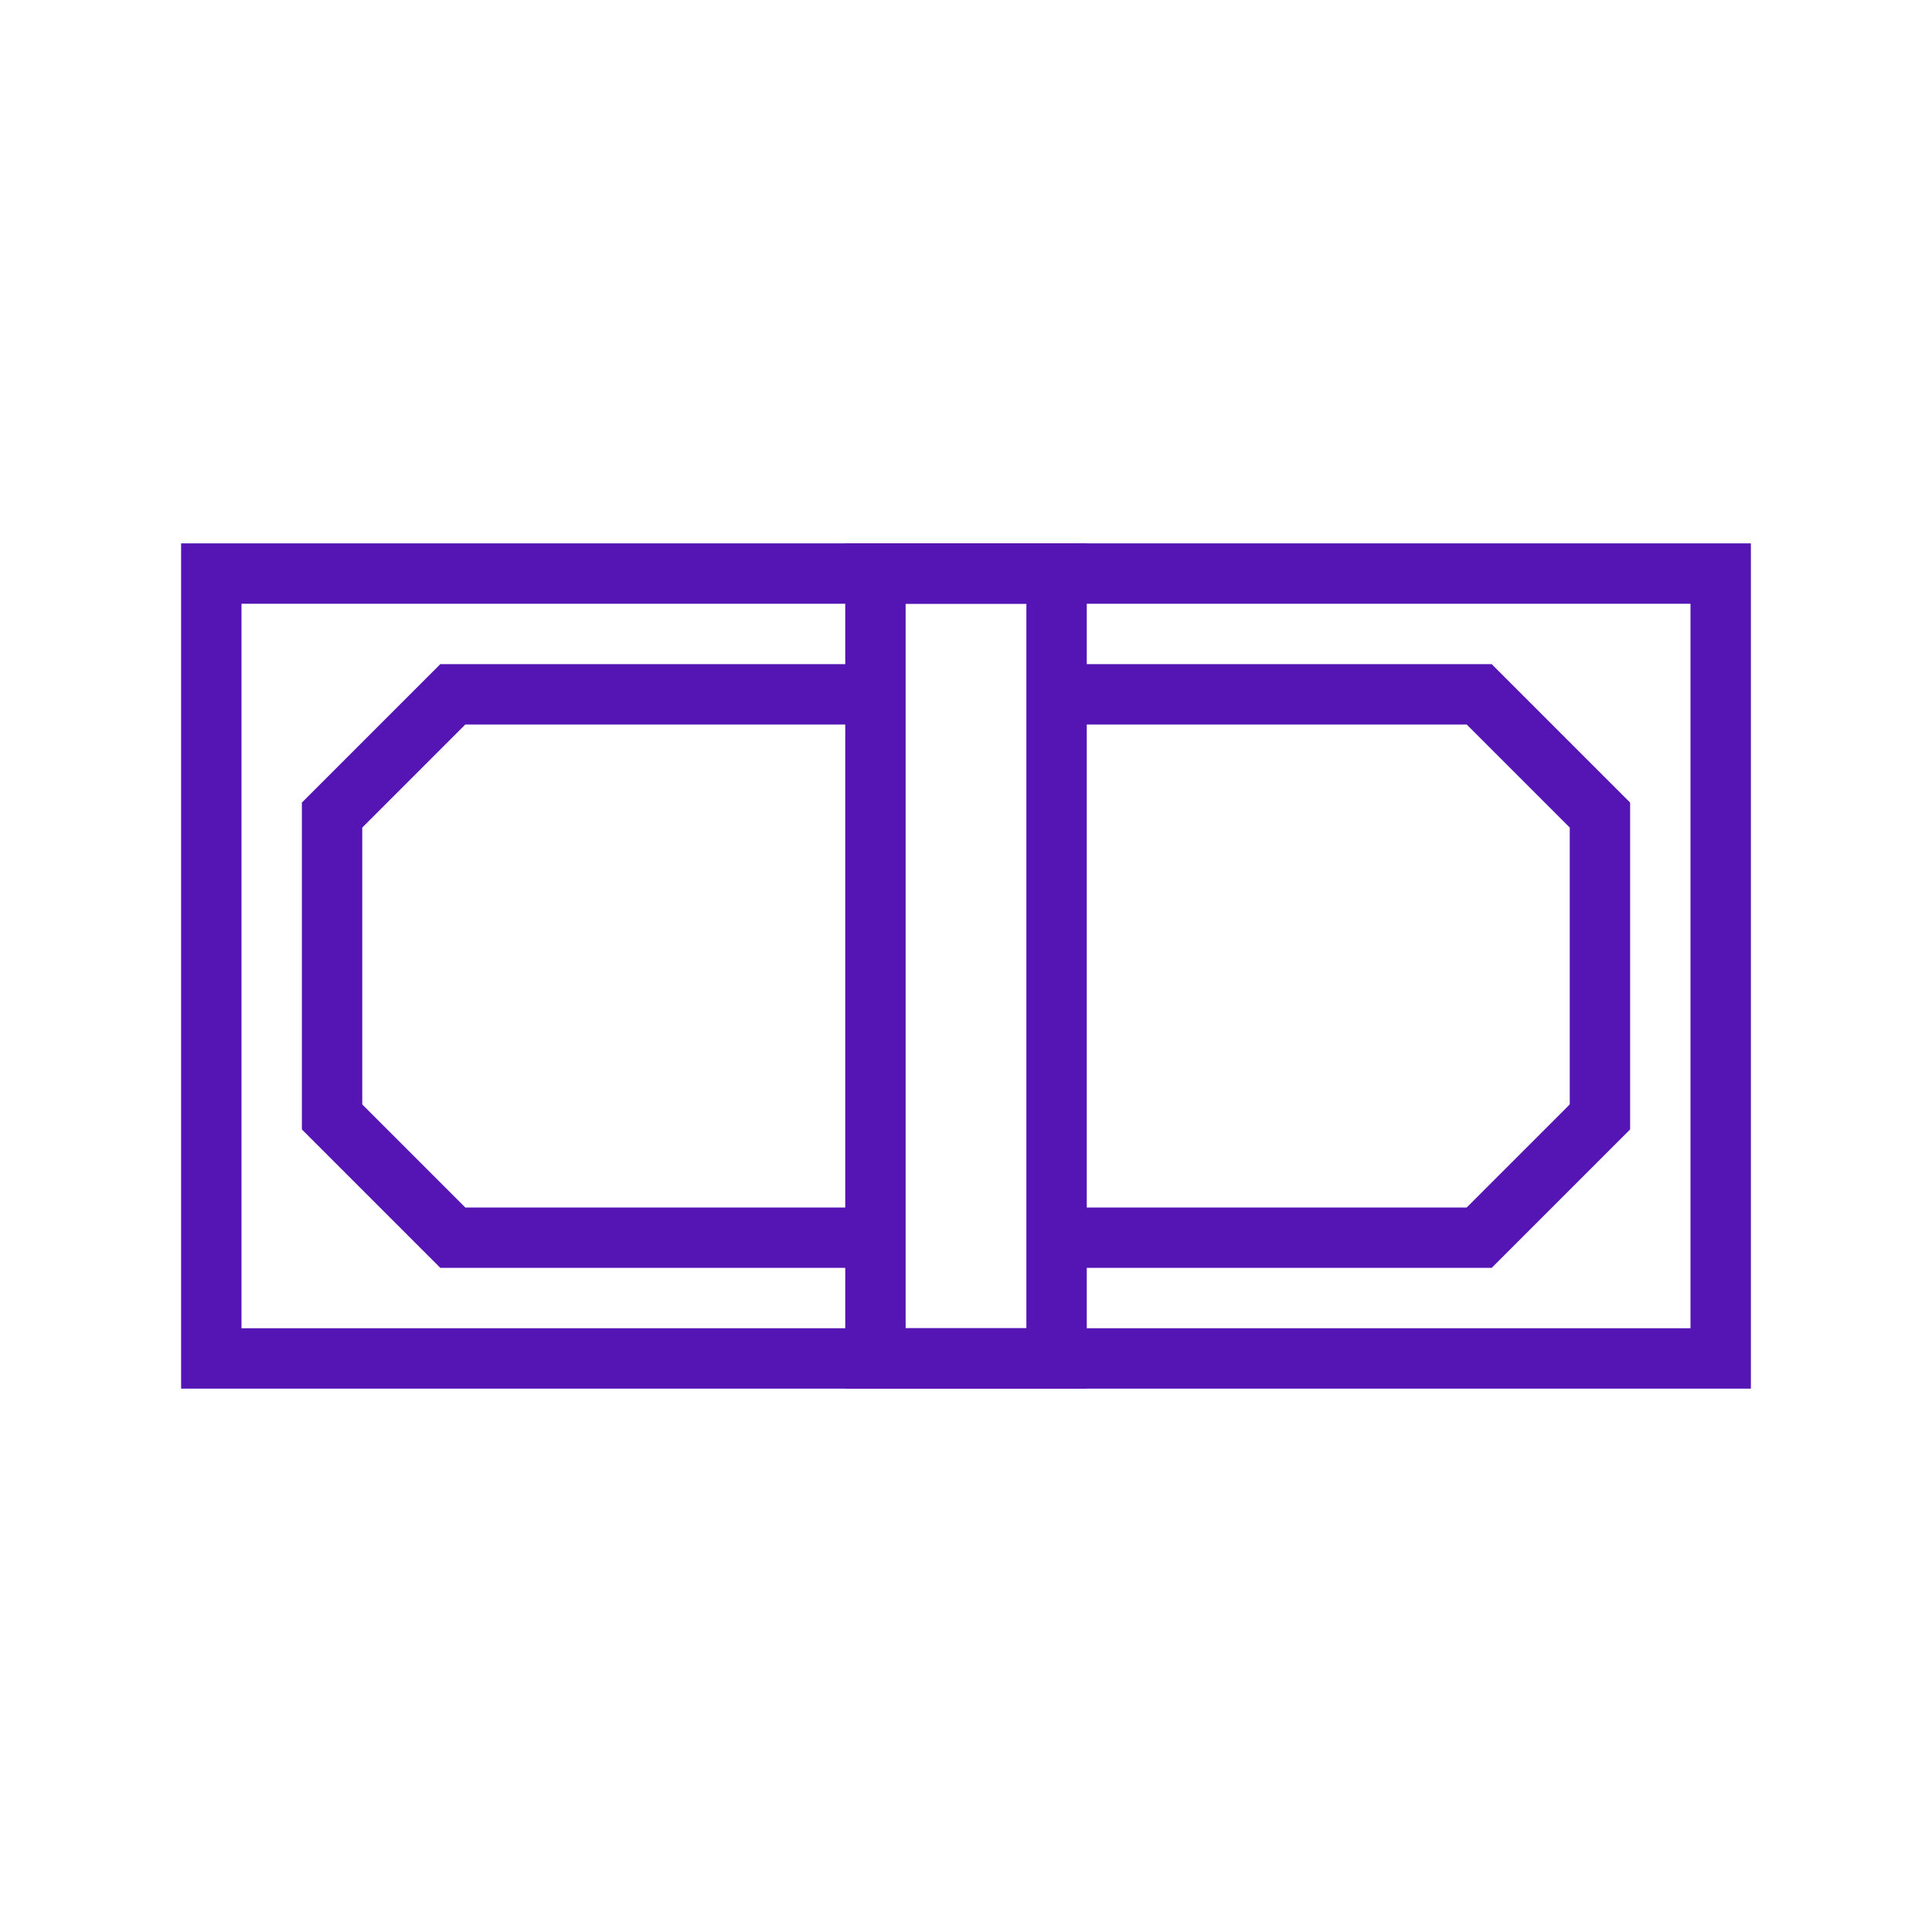 <svg id="Icons" xmlns="http://www.w3.org/2000/svg" viewBox="0 0 32 32"><defs><style>.cls-1{fill:#5514b4;}</style></defs><path class="cls-1" d="M28,10V22H4V10H28m1-1H3V23H29V9Z"/><path class="cls-1" d="M17,10V22H15V10h2m1-1H14V23h4V9Z"/><polygon class="cls-1" points="14.5 21 7.293 21 5 18.707 5 13.293 7.293 11 14.5 11 14.5 12 7.707 12 6 13.707 6 18.293 7.707 20 14.5 20 14.5 21"/><polygon class="cls-1" points="24.707 21 17.5 21 17.5 20 24.293 20 26 18.293 26 13.707 24.293 12 17.5 12 17.5 11 24.707 11 27 13.293 27 18.707 24.707 21"/></svg>